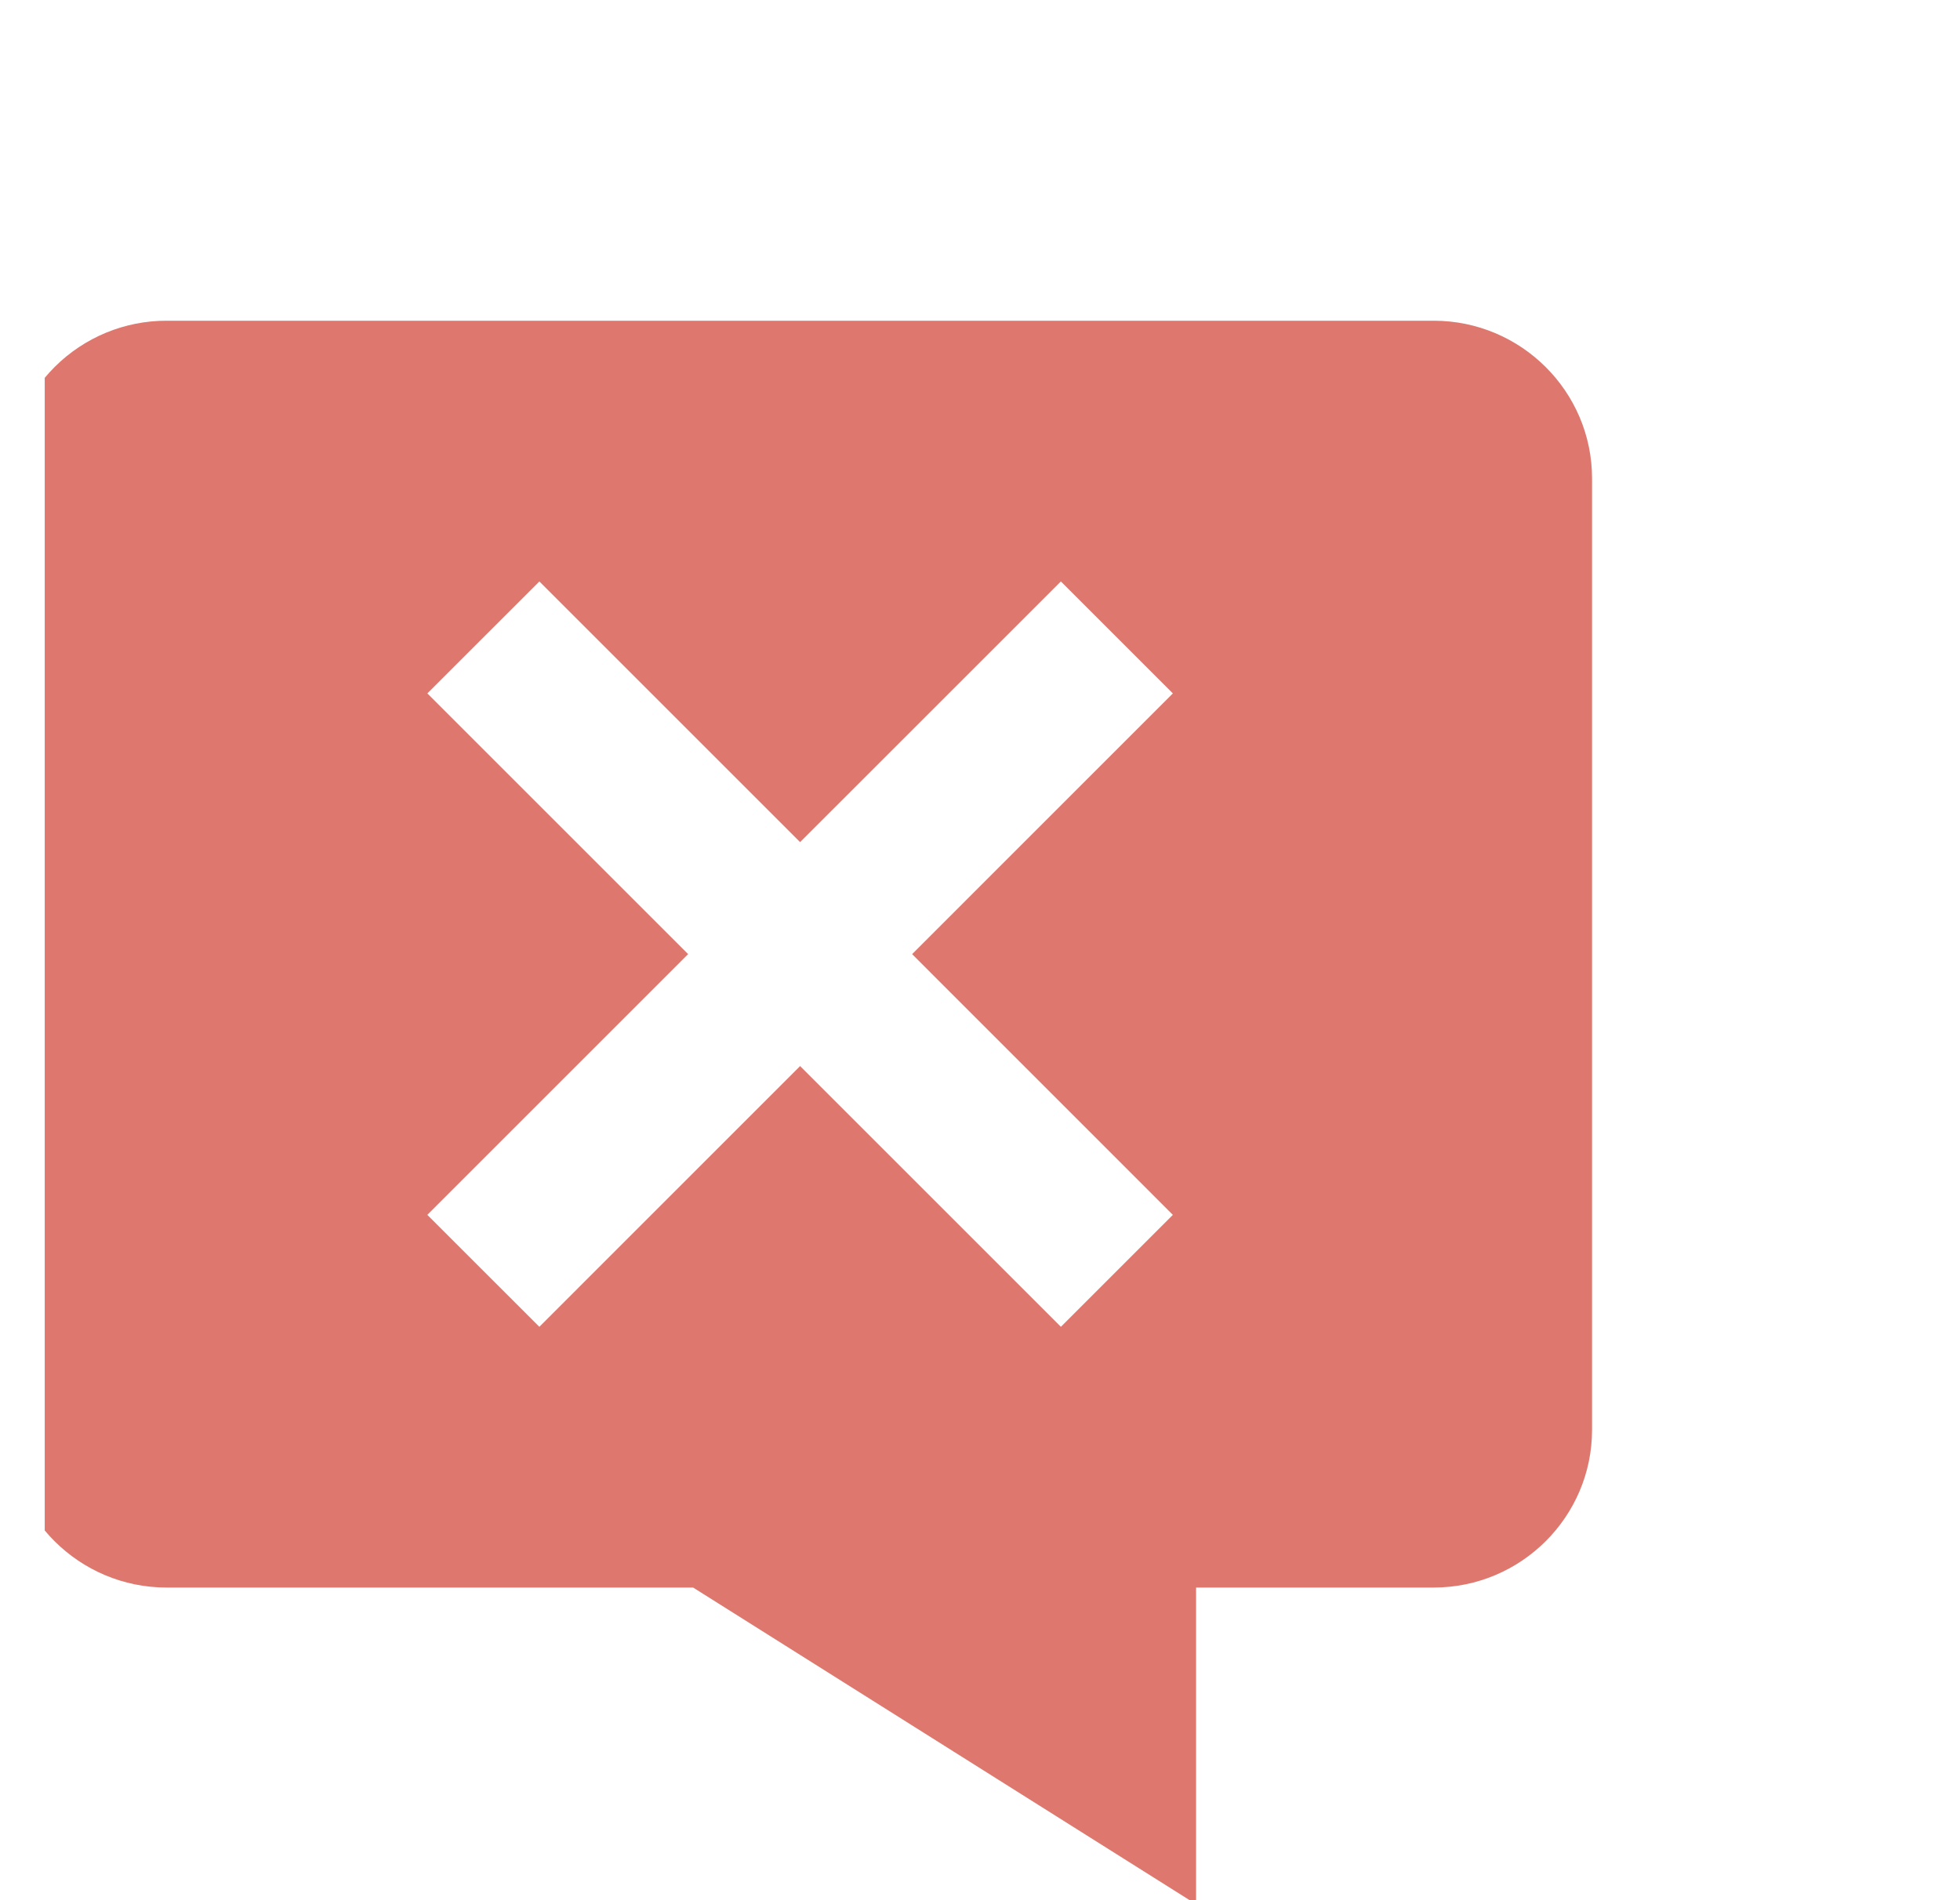 <svg width="33" height="32" viewBox="0 0 33 32" fill="none" xmlns="http://www.w3.org/2000/svg">
    <g clip-path="url(#clip0_1_5005)">
        <path d="M2.805 5.401H24.138C25.609 5.401 26.805 6.593 26.805 8.057V24.078C26.805 25.543 25.609 26.735 24.138 26.735H20.138V32.068L11.67 26.735H2.805C1.334 26.735 0.138 25.543 0.138 24.078V8.057C0.14 7.352 0.422 6.676 0.922 6.178C1.422 5.68 2.099 5.4 2.805 5.401ZM7.195 20.459L9.081 22.344L13.471 17.953L17.862 22.344L19.747 20.459L15.357 16.068L19.747 11.677L17.862 9.792L13.471 14.182L9.081 9.792L7.195 11.677L11.586 16.068L7.195 20.459Z" fill="#DE786E"/>
    </g>
    <defs>
        <clipPath id="clip0_1_5005">
            <rect width="32" height="32" fill="white" transform="matrix(-1 0 0 1 32.753 0)"/>
        </clipPath>
    </defs>
</svg>
